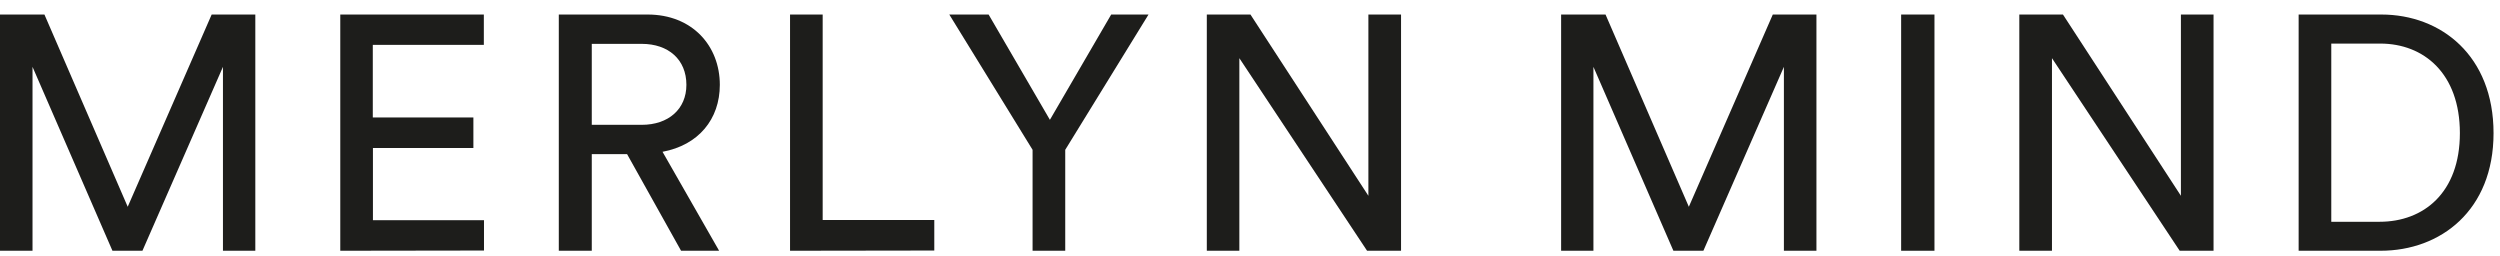 <svg width="127" height="13" viewBox="0 0 127 13" fill="none" xmlns="http://www.w3.org/2000/svg">
<path d="M11.326 12.738V3.396L7.236 12.738H5.712L1.652 3.396V12.738H0V0.738H2.257L6.488 10.504L10.753 0.738H12.97V12.738H11.326Z" fill="#1D1D1B"/>
<path d="M17.286 12.738V0.738H24.579V2.278H18.938V5.968H24.048V7.52H18.945V11.187H24.587V12.727L17.286 12.738Z" fill="#1D1D1B"/>
<path d="M31.856 7.83H30.062V12.738H28.387V0.738H32.9C35.168 0.738 36.567 2.329 36.567 4.31C36.567 6.053 35.484 7.373 33.656 7.711L36.531 12.738H34.598L31.856 7.83ZM32.601 6.341C33.955 6.341 34.869 5.545 34.869 4.31C34.869 3.023 33.955 2.228 32.601 2.228H30.062V6.341H32.601Z" fill="#1D1D1B"/>
<path d="M40.134 12.738V0.738H41.792V11.175H47.462V12.727L40.134 12.738Z" fill="#1D1D1B"/>
<path d="M48.224 0.738H50.221L53.335 6.087L56.449 0.738H58.345L54.114 7.61V12.738H52.455V7.61L48.224 0.738Z" fill="#1D1D1B"/>
<path d="M69.447 12.738L62.959 2.955V12.738H61.306V0.738H63.523L69.514 9.946V0.738H71.173V12.738H69.447Z" fill="#1D1D1B"/>
<path d="M90.622 12.738V3.396L86.532 12.738H85.008L80.946 3.396V12.738H79.305V0.738H81.561L85.793 10.504L90.058 0.738H92.275V12.738H90.622Z" fill="#1D1D1B"/>
<path d="M96.578 12.738V0.738H98.271V12.738H96.578Z" fill="#1D1D1B"/>
<path d="M110.728 12.738L104.24 2.955V12.738H102.581V0.738H104.798L110.79 9.946V0.738H112.448V12.738H110.728Z" fill="#1D1D1B"/>
<path d="M116.771 12.738V0.738H120.968C124.015 0.738 126.672 2.837 126.672 6.764C126.672 10.69 123.981 12.738 120.934 12.738H116.771ZM120.883 11.266C123.117 11.266 124.962 9.793 124.962 6.764C124.962 3.734 123.132 2.214 120.917 2.214H118.429V11.269L120.883 11.266Z" fill="#1D1D1B"/>
</svg>
